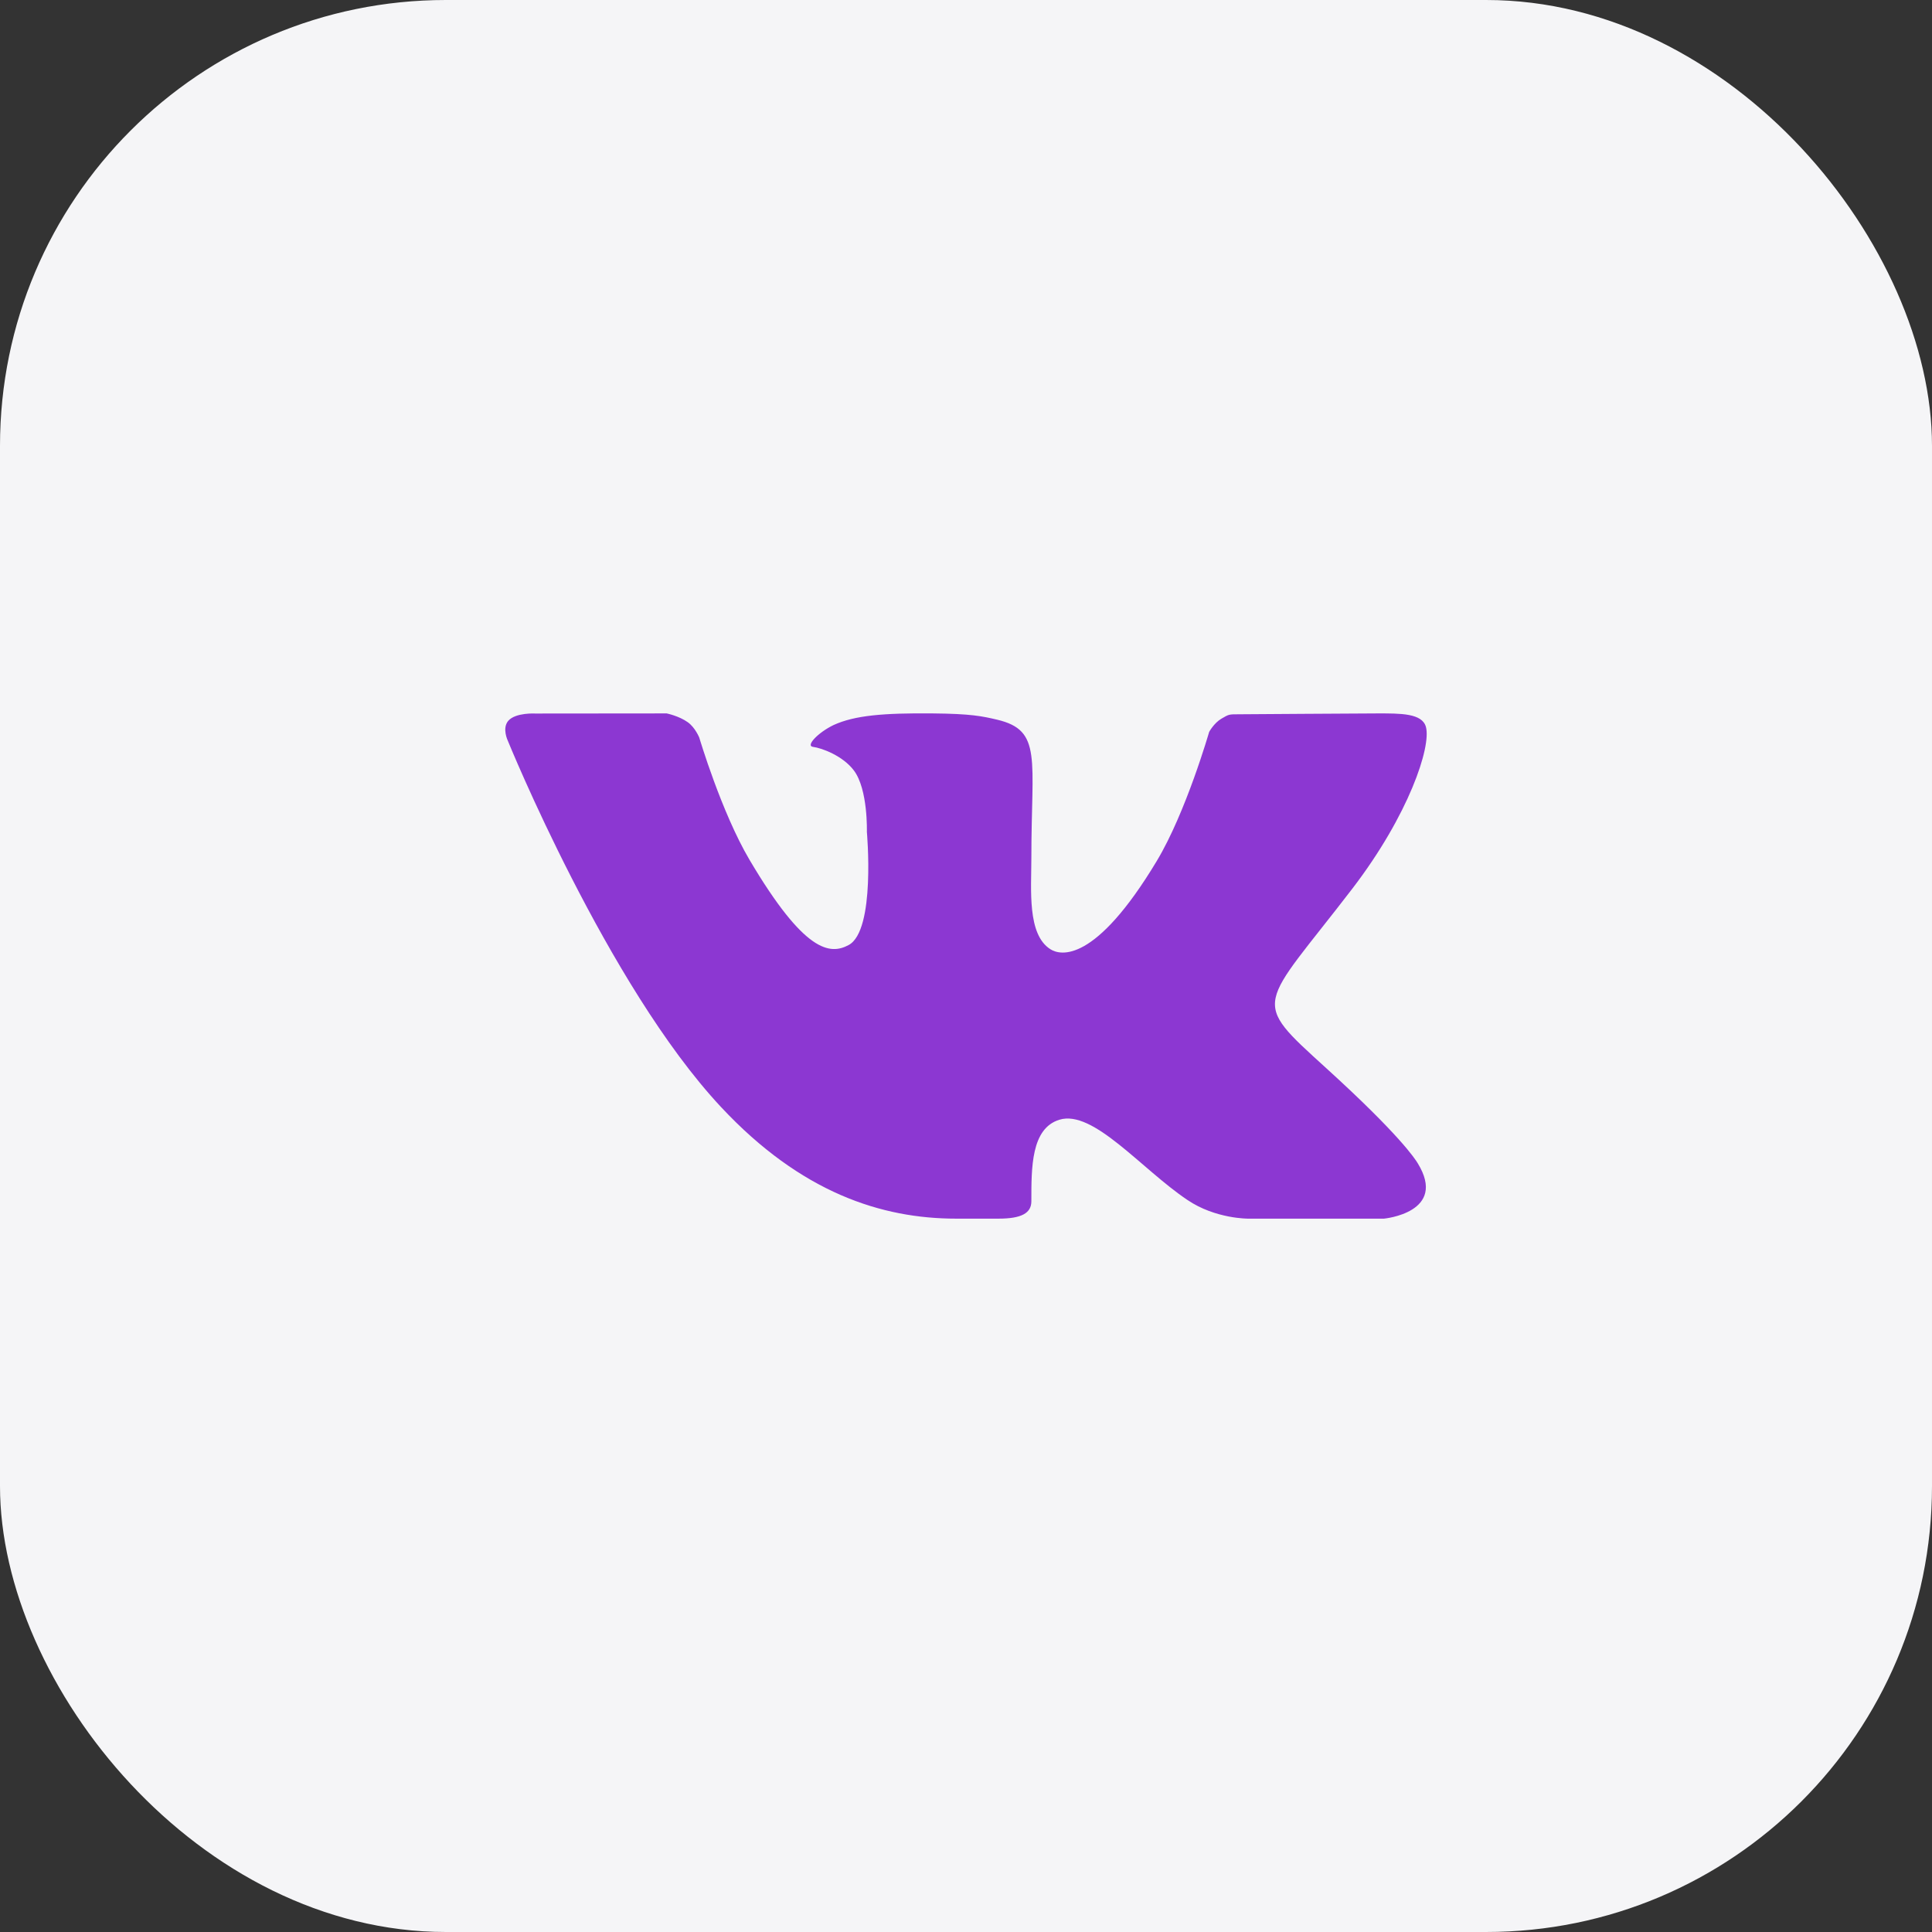 <?xml version="1.0" encoding="UTF-8"?> <svg xmlns="http://www.w3.org/2000/svg" width="65" height="65" viewBox="0 0 65 65" fill="none"><rect x="0" y="0" width="65" height="65" fill="#333333" stroke="none"/> <rect width="65" height="65" rx="15" fill="#F5F5F7"></rect> <path d="M22.428 24.002L18.008 24.006C18.008 24.006 17.345 23.968 17.1 24.251C16.884 24.503 17.084 24.919 17.084 24.919C17.084 24.919 20.434 33.155 24.257 37.244C26.959 40.137 29.671 41 32.168 41H33.593C34.359 41 34.699 40.819 34.699 40.415C34.699 39.285 34.689 37.964 35.643 37.672C36.781 37.323 38.401 39.332 39.946 40.369C40.894 41.013 42.001 41 42.001 41H46.562C46.562 41 48.721 40.798 47.696 39.133C47.612 38.995 47.099 38.191 44.624 35.941C42.032 33.587 42.377 33.967 45.5 29.895C47.401 27.413 48.154 25.126 47.974 24.458C47.849 23.994 47.121 24.002 46.348 24.002C45.573 24.002 42.046 24.031 41.694 24.031C41.342 24.031 41.349 24.03 41.092 24.18C40.841 24.328 40.681 24.624 40.681 24.624C40.681 24.624 39.9 27.335 38.917 28.969C36.846 32.414 35.68 32.152 35.34 31.936C34.553 31.438 34.699 29.931 34.699 28.861C34.699 25.523 35.074 24.574 33.548 24.213C33.044 24.095 32.674 24.014 31.381 24.002C29.719 23.986 28.755 24.069 28.047 24.392C27.517 24.647 27.1 25.094 27.349 25.127C27.656 25.167 28.361 25.431 28.729 25.923C29.207 26.559 29.165 27.986 29.165 27.986C29.165 27.986 29.467 31.308 28.551 31.795C27.924 32.132 27.065 32.053 25.217 28.928C24.271 27.327 23.526 24.815 23.526 24.815C23.526 24.815 23.389 24.477 23.143 24.301C22.844 24.085 22.428 24.002 22.428 24.002Z" fill="#8C37D2"></path> </svg> 